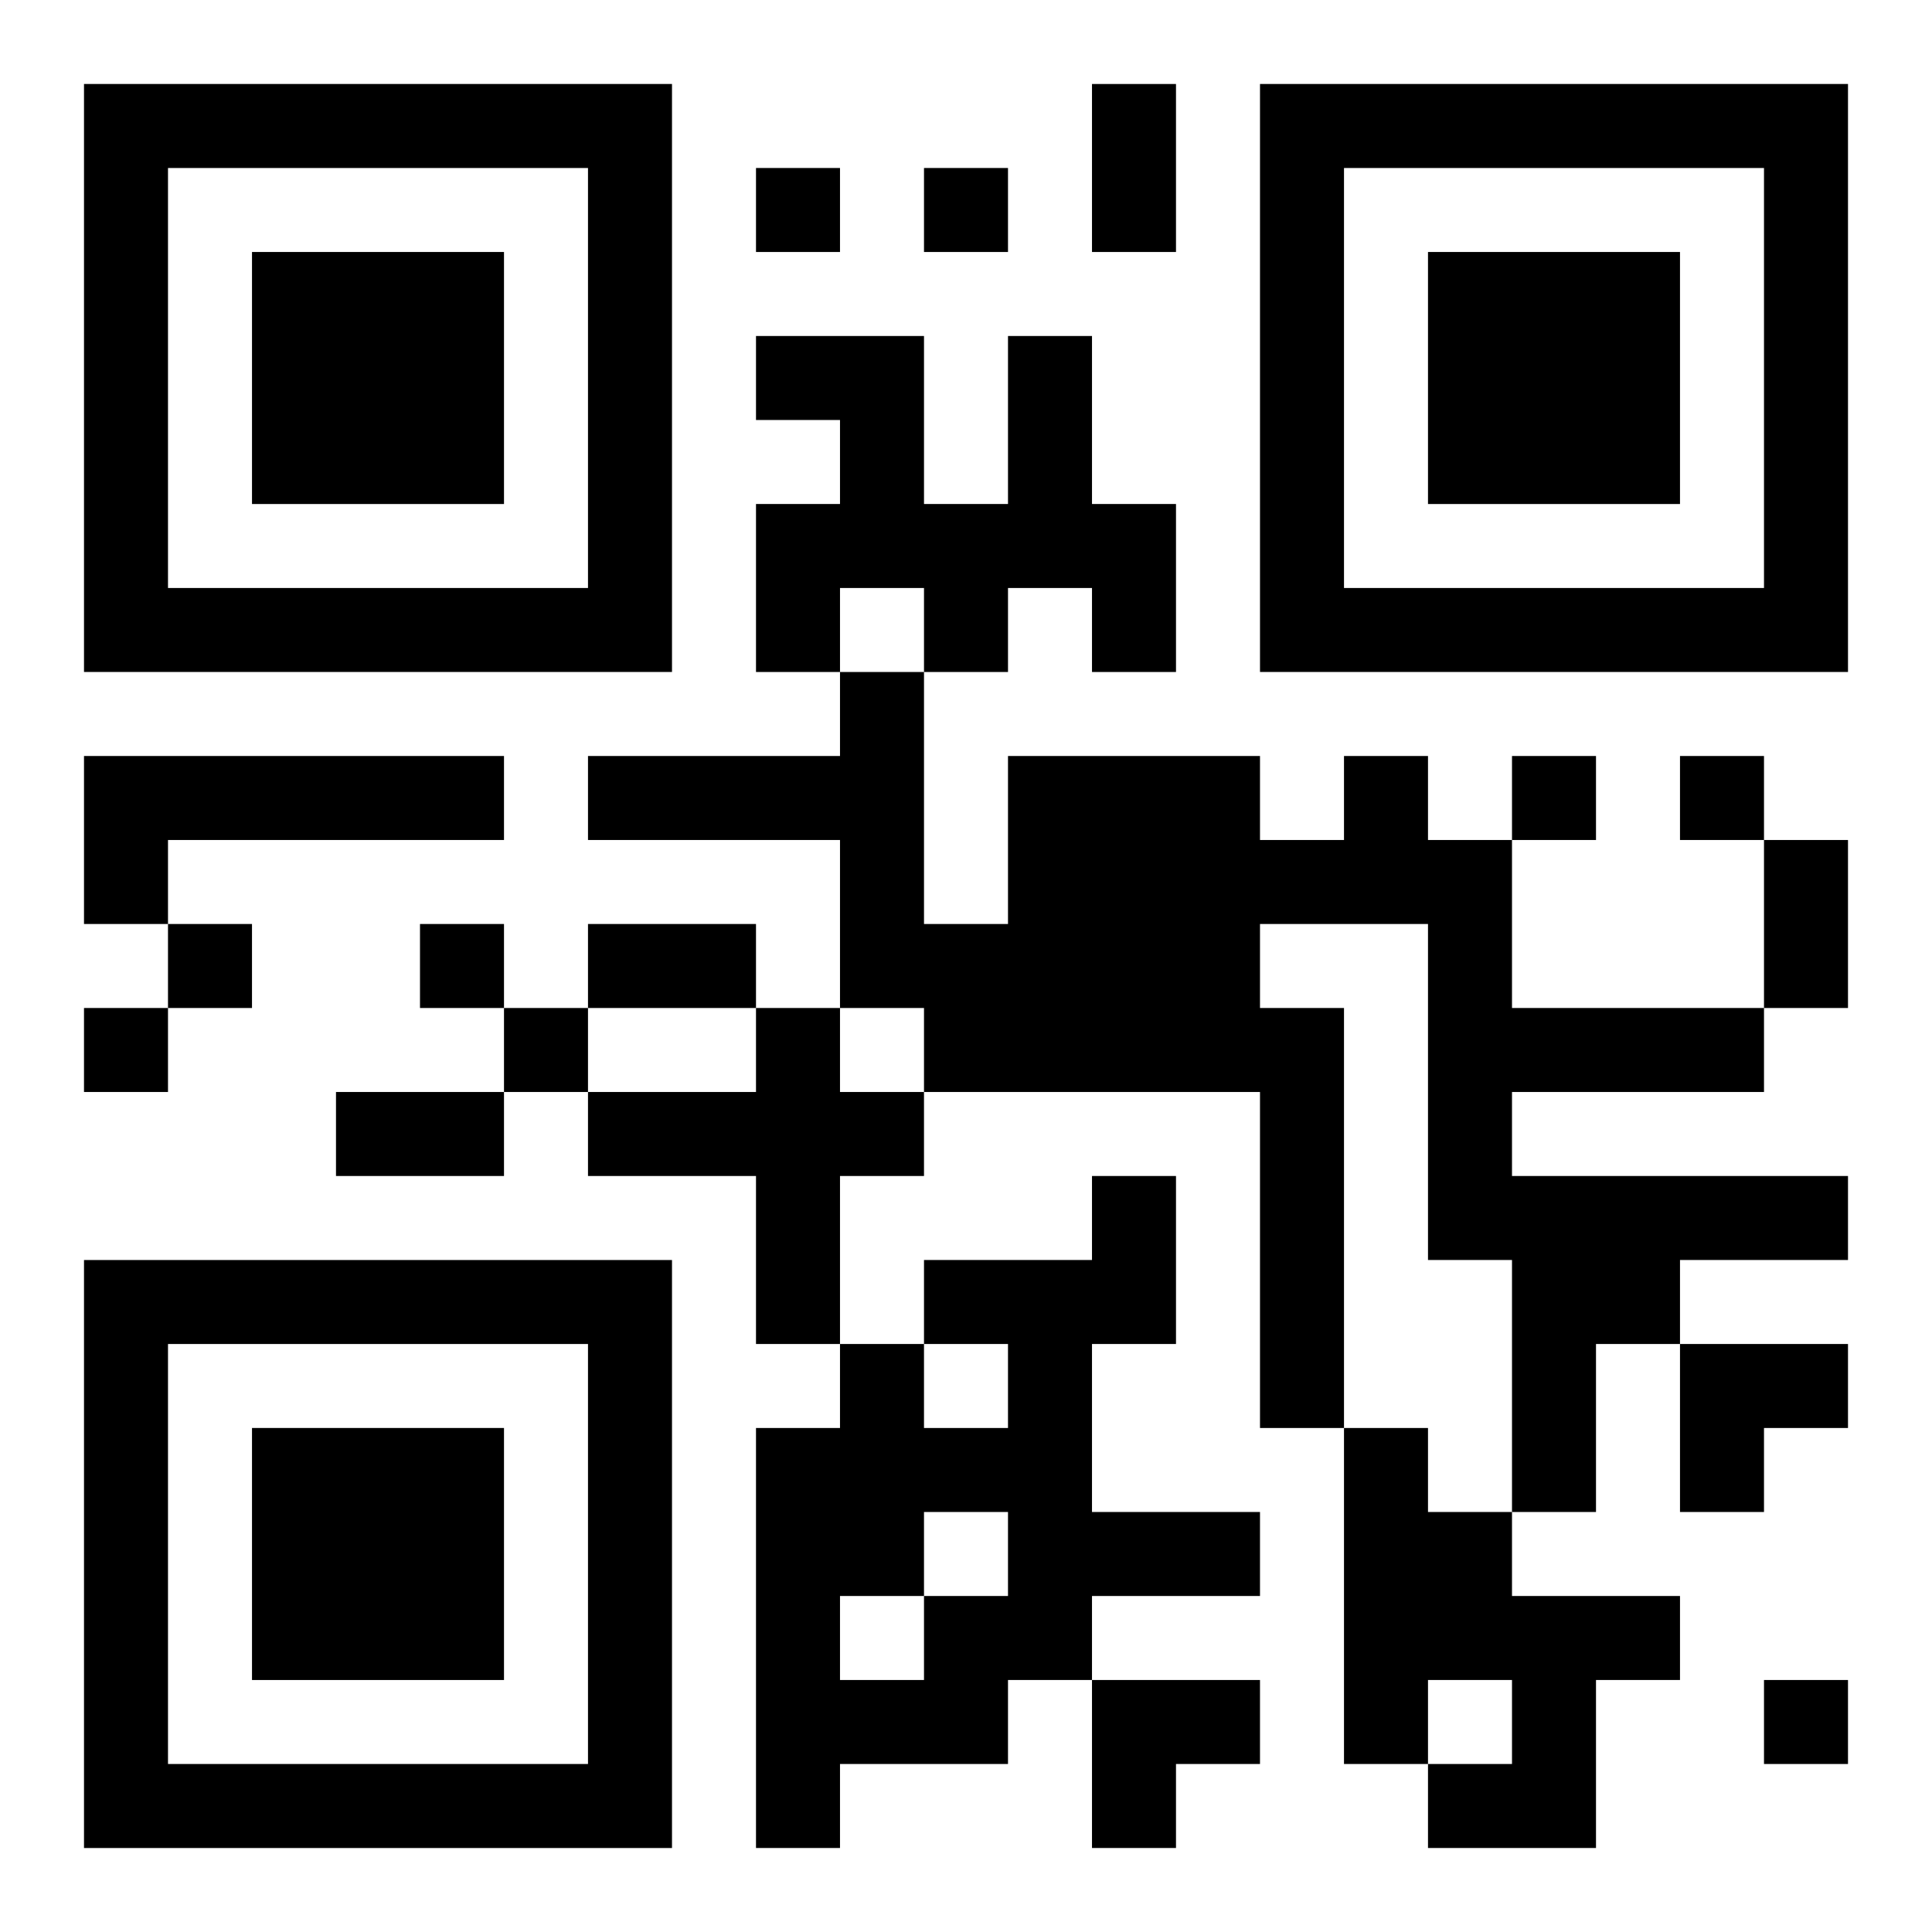<?xml version="1.0" encoding="UTF-8"?>
<svg width="250" height="250" baseProfile="full" version="1.1" viewBox="-1 -1 23 23" xmlns="http://www.w3.org/2000/svg" xmlns:xlink="http://www.w3.org/1999/xlink"><symbol id="a"><path d="m0 7v7h7v-7h-7zm1 1h5v5h-5v-5zm1 1v3h3v-3h-3z"/></symbol><use y="-7" xlink:href="#a"/><use y="7" xlink:href="#a"/><use x="14" y="-7" xlink:href="#a"/><path d="m11 3h1v2h1v2h-1v-1h-1v1h-1v-1h-1v1h-1v-2h1v-1h-1v-1h2v2h1v-2m-11 5h5v1h-4v1h-1v-2m15 0h1v1h1v2h3v1h-3v1h4v1h-2v1h-1v2h-1v-3h-1v-4h-2v1h1v5h-1v-4h-4v-1h-1v-2h-3v-1h3v-1h1v3h1v-2h3v1h1v-1m-7 3h1v1h1v1h-1v2h-1v-2h-2v-1h2v-1m4 2h1v2h-1v2h2v1h-2v1h-1v1h-2v1h-1v-5h1v-1h1v1h1v-1h-1v-1h2v-1m-2 4v1h1v-1h-1m-1 1v1h1v-1h-1m6-2h1v1h1v1h2v1h-1v2h-2v-1h1v-1h-1v1h-1v-4m-7-15v1h1v-1h-1m2 0v1h1v-1h-1m7 7v1h1v-1h-1m2 0v1h1v-1h-1m-18 2v1h1v-1h-1m3 0v1h1v-1h-1m-4 1v1h1v-1h-1m5 0v1h1v-1h-1m15 8v1h1v-1h-1m-8-19h1v2h-1v-2m8 9h1v2h-1v-2m-14 1h2v1h-2v-1m-3 2h2v1h-2v-1m16 3h2v1h-1v1h-1zm-7 4h2v1h-1v1h-1z"/></svg>
